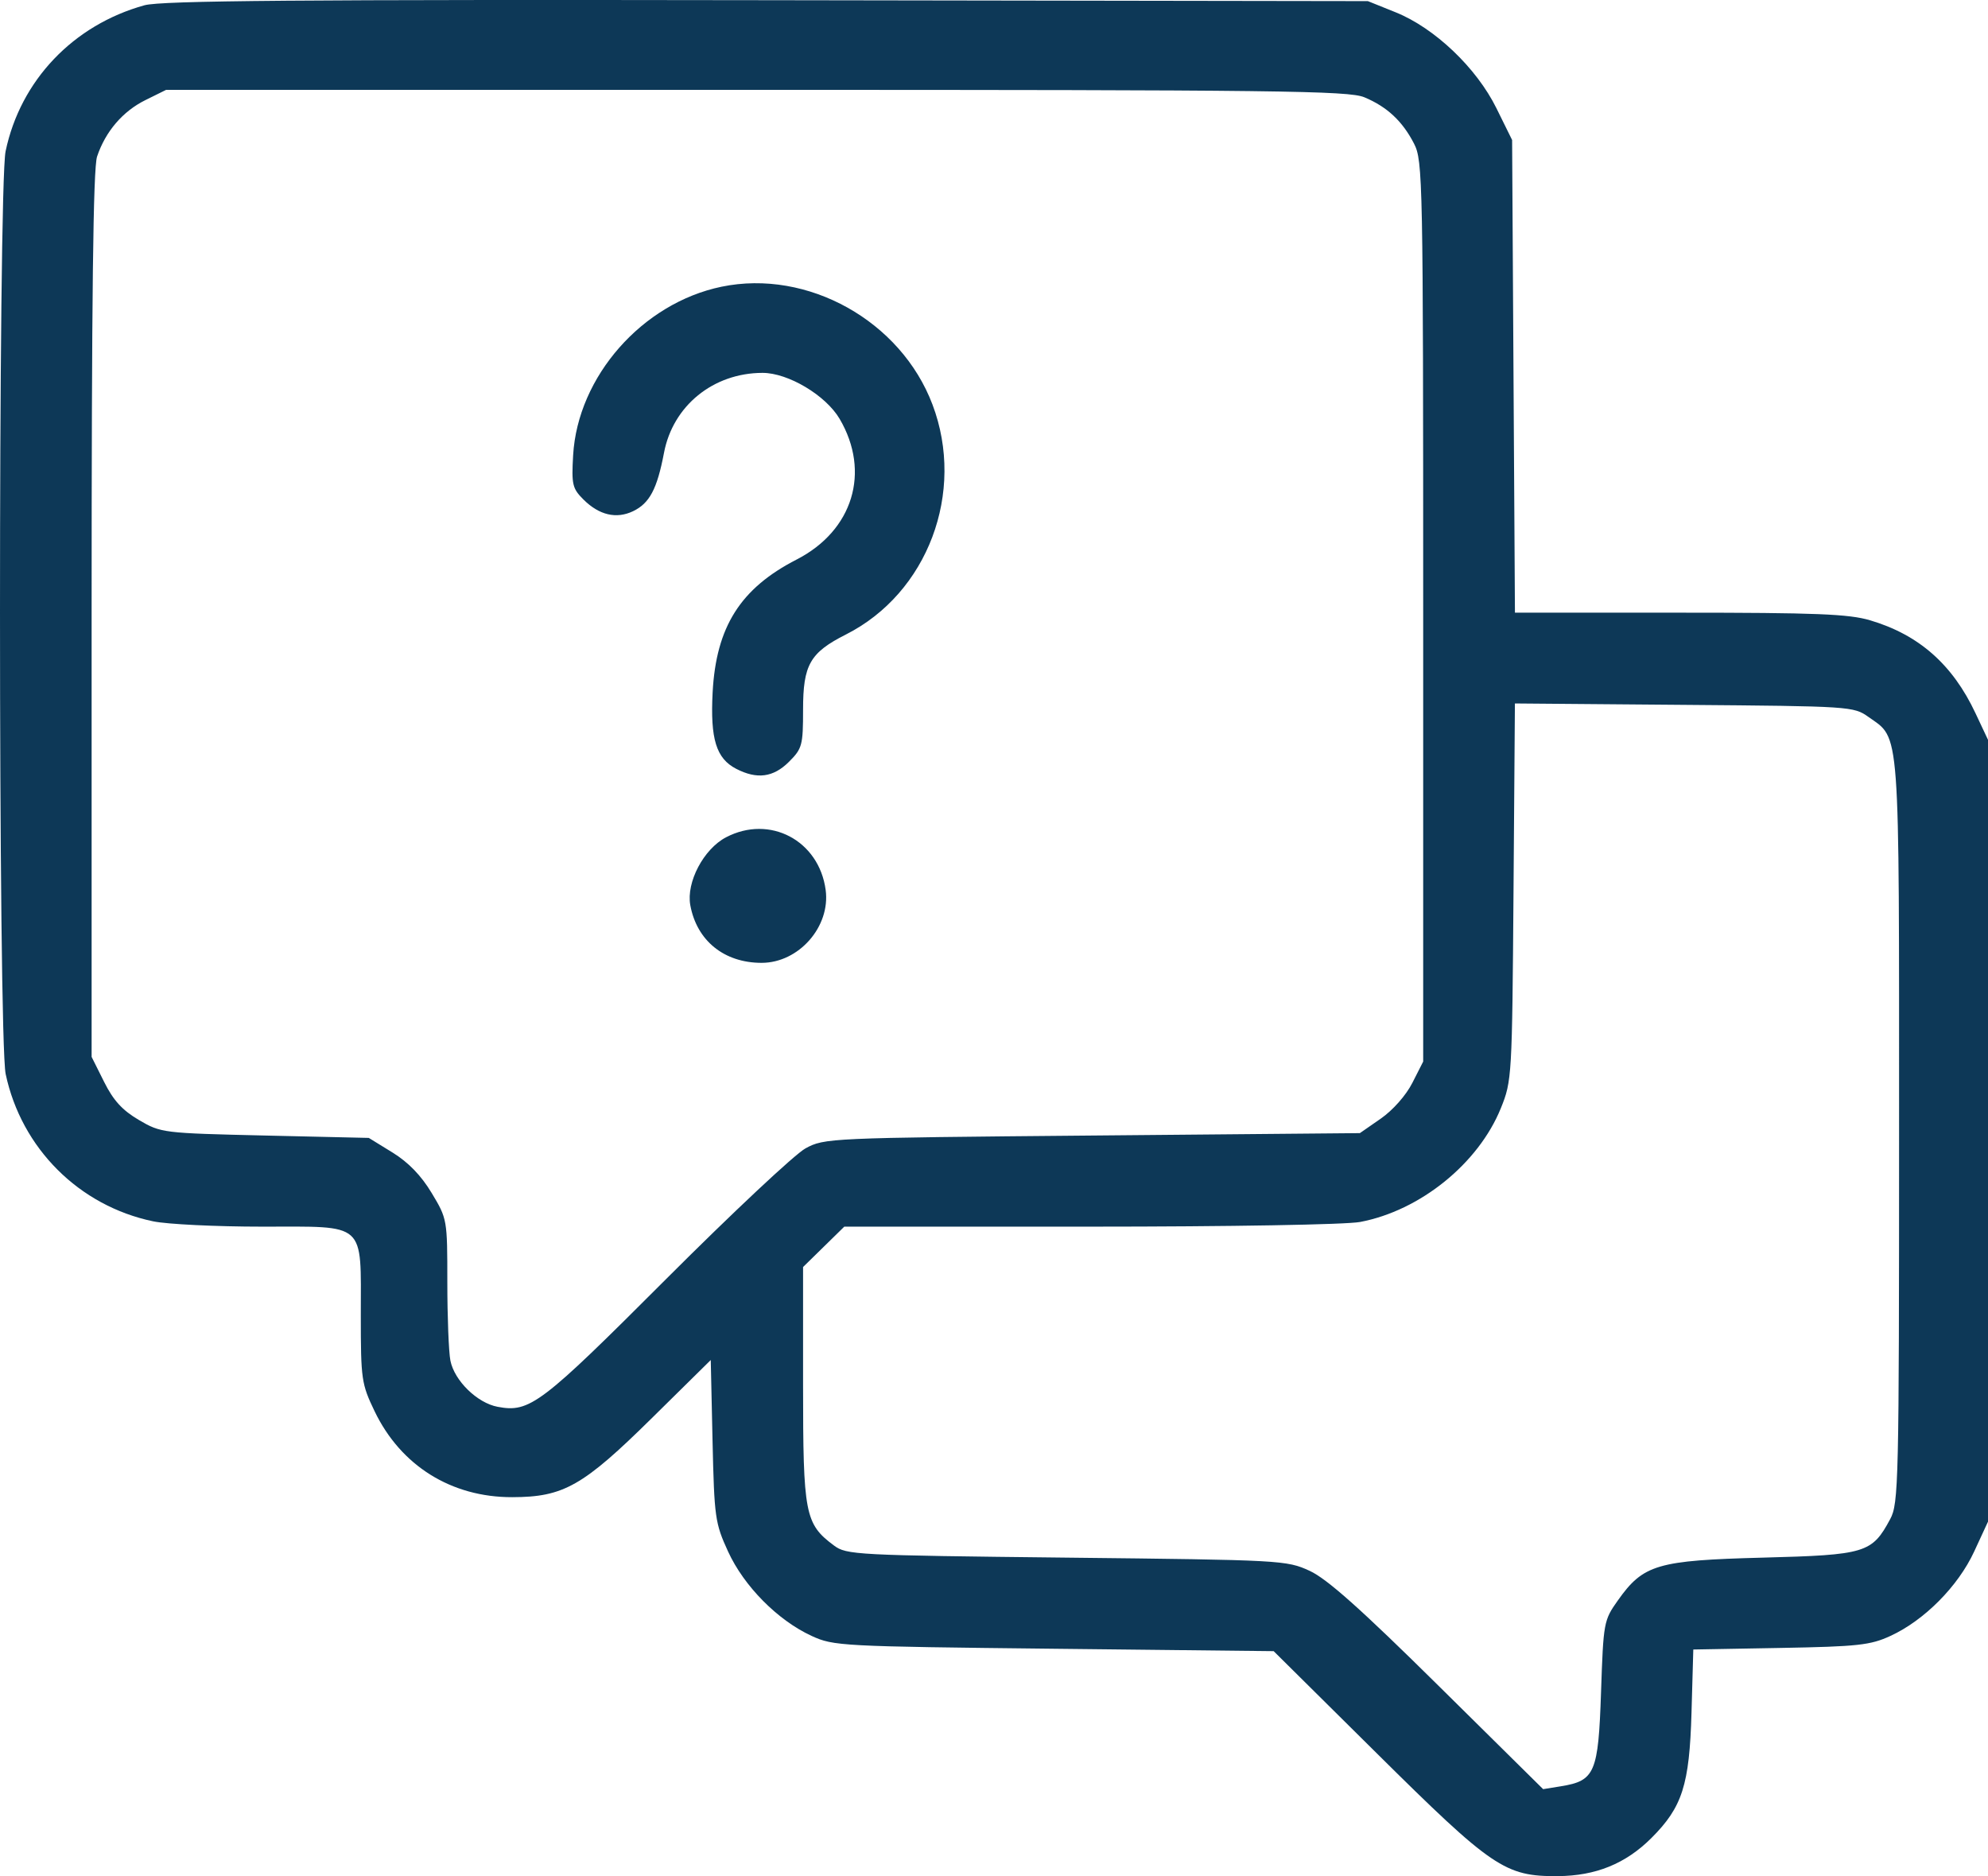 <svg width="71" height="67" viewBox="0 0 71 67" fill="none" xmlns="http://www.w3.org/2000/svg">
<path fill-rule="evenodd" clip-rule="evenodd" d="M5.16 0.188C2.615 0.893 0.73 2.873 0.2 5.401C-0.068 6.683 -0.066 37.095 0.203 38.359C0.766 41.008 2.826 43.065 5.469 43.616C5.97 43.721 7.723 43.806 9.365 43.806C13.113 43.806 12.886 43.602 12.886 46.971C12.886 49.265 12.909 49.42 13.38 50.401C14.315 52.345 16.12 53.472 18.294 53.467C20.127 53.464 20.82 53.071 23.287 50.637L25.384 48.569L25.448 51.455C25.51 54.196 25.538 54.395 26.003 55.409C26.572 56.649 27.774 57.863 28.987 58.422C29.772 58.783 30.038 58.797 37.642 58.88L45.488 58.966L49.158 62.602C53.3 66.707 53.749 67.012 55.635 67C56.991 66.991 58.058 66.557 58.977 65.641C60.084 64.536 60.337 63.745 60.411 61.163L60.475 58.907L63.591 58.851C66.359 58.801 66.798 58.753 67.518 58.421C68.726 57.865 69.932 56.649 70.506 55.409L71 54.341V40.38V26.42L70.553 25.47C69.735 23.729 68.531 22.668 66.789 22.152C66.031 21.927 64.859 21.88 59.989 21.88H54.105L54.054 13.44L54.004 5L53.443 3.863C52.732 2.423 51.237 1 49.846 0.44L48.853 0.04L27.393 0.007C10.682 -0.019 5.762 0.022 5.16 0.188ZM48.727 3.474C49.537 3.812 50.088 4.326 50.501 5.129C50.815 5.741 50.828 6.376 50.828 21.837V37.91L50.441 38.672C50.215 39.117 49.746 39.648 49.311 39.95L48.567 40.466L39.01 40.552C29.594 40.636 29.443 40.643 28.767 41.011C28.389 41.217 26.149 43.317 23.788 45.679C19.313 50.158 18.922 50.455 17.774 50.24C17.044 50.104 16.229 49.308 16.086 48.592C16.026 48.291 15.976 47.031 15.976 45.79C15.976 43.55 15.973 43.528 15.418 42.606C15.043 41.981 14.585 41.508 14.016 41.157L13.171 40.637L9.466 40.552C5.81 40.467 5.751 40.46 4.962 39.998C4.369 39.65 4.049 39.299 3.718 38.636L3.272 37.744V21.958C3.272 10.612 3.327 6.008 3.467 5.59C3.768 4.693 4.385 3.974 5.195 3.574L5.933 3.209L27.012 3.209C45.65 3.209 48.165 3.24 48.727 3.474ZM25.77 10.239C22.939 10.825 20.632 13.445 20.469 16.259C20.409 17.301 20.442 17.444 20.836 17.837C21.397 18.397 22.012 18.542 22.61 18.256C23.199 17.973 23.468 17.465 23.714 16.172C24.033 14.489 25.473 13.32 27.231 13.316C28.148 13.315 29.491 14.116 29.987 14.959C31.102 16.858 30.463 18.949 28.451 19.982C26.443 21.012 25.574 22.387 25.451 24.73C25.364 26.391 25.579 27.087 26.293 27.456C27.038 27.84 27.619 27.763 28.179 27.204C28.649 26.734 28.681 26.618 28.681 25.343C28.681 23.739 28.927 23.308 30.215 22.657C33.133 21.181 34.488 17.583 33.304 14.45C32.176 11.462 28.849 9.603 25.77 10.239ZM66.73 25.603C67.873 26.416 67.824 25.757 67.824 40.409C67.824 52.98 67.808 53.692 67.506 54.252C66.856 55.462 66.631 55.53 62.962 55.626C59.186 55.724 58.69 55.87 57.781 57.154C57.276 57.865 57.264 57.935 57.18 60.432C57.083 63.312 56.963 63.594 55.749 63.791L55.112 63.894L51.363 60.189C48.603 57.461 47.392 56.382 46.774 56.098C45.951 55.719 45.778 55.71 38.092 55.626C30.547 55.543 30.233 55.527 29.783 55.192C28.747 54.419 28.681 54.074 28.681 49.455V45.248L29.417 44.527L30.153 43.806H38.922C43.913 43.806 48.072 43.734 48.575 43.639C50.722 43.233 52.803 41.55 53.603 39.573C53.996 38.602 54.005 38.448 54.054 31.852L54.104 25.122L60.149 25.172C66.087 25.22 66.202 25.227 66.73 25.603ZM25.931 29.901C25.13 30.319 24.505 31.506 24.653 32.324C24.885 33.594 25.862 34.385 27.2 34.385C28.529 34.385 29.664 33.093 29.488 31.781C29.25 30.014 27.493 29.085 25.931 29.901Z" fill="#0D3857"/>
</svg>

